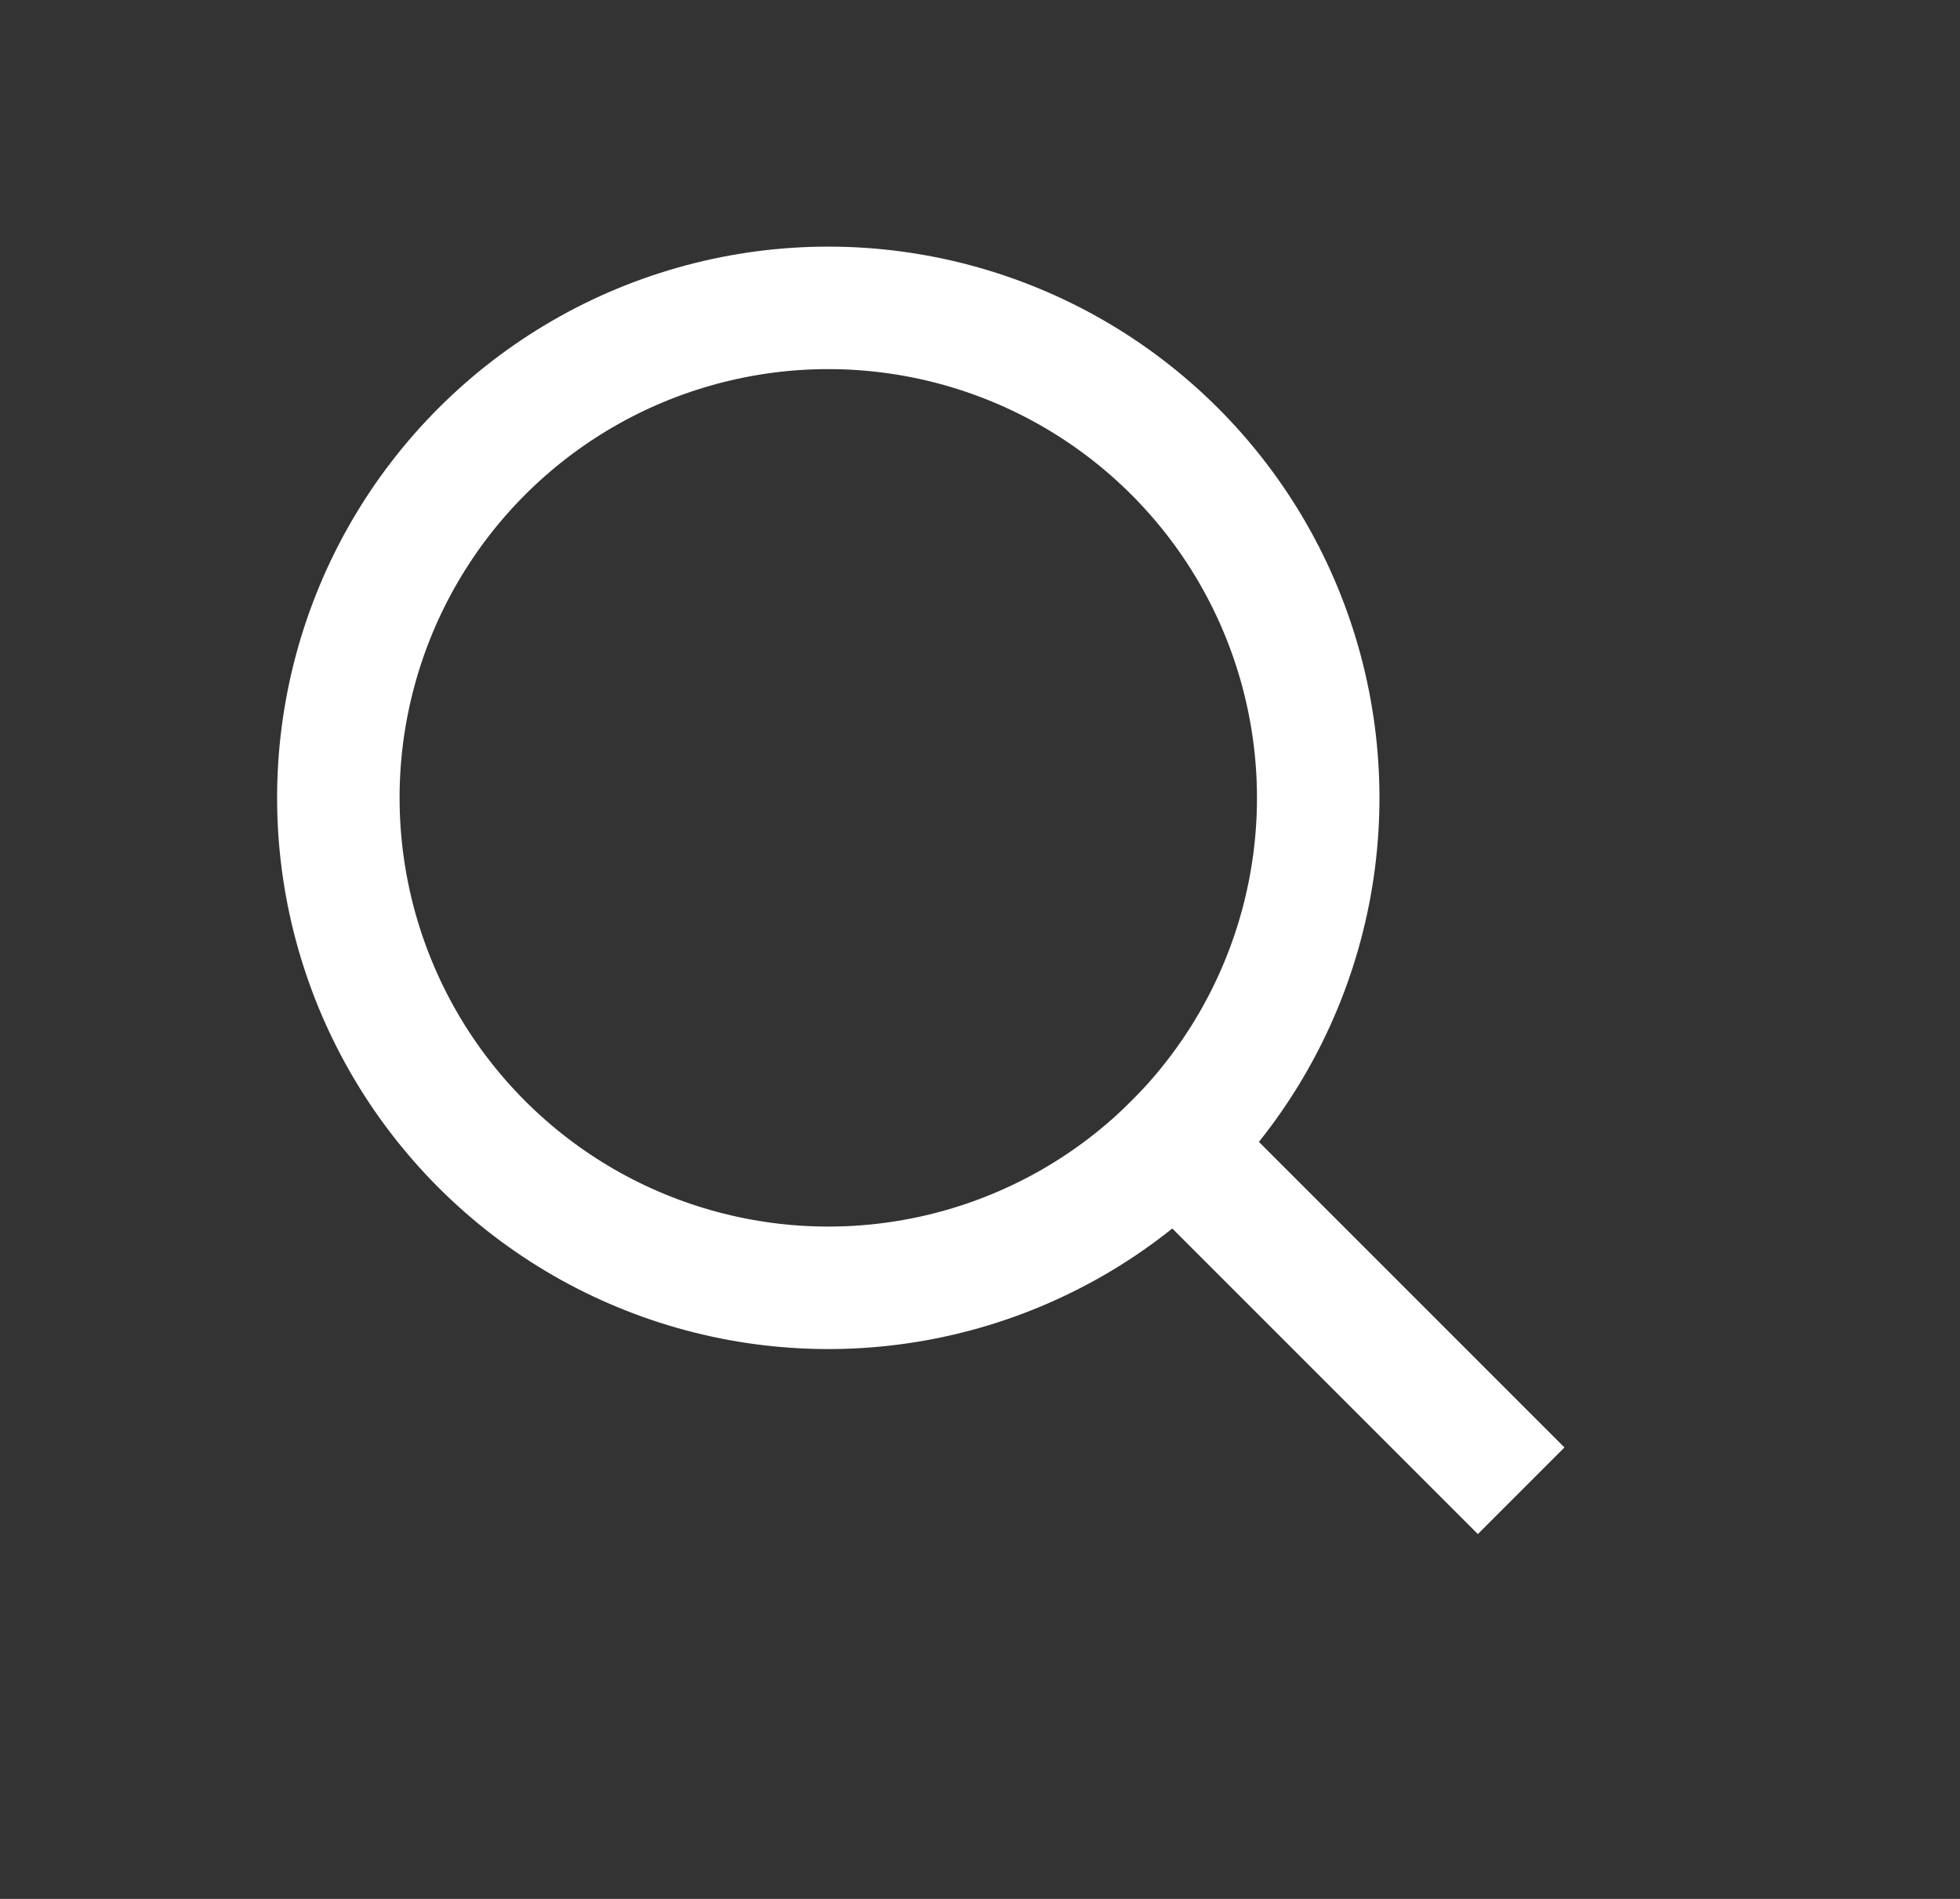 <svg height="31" viewBox="0 0 32 31" width="32" xmlns="http://www.w3.org/2000/svg"><rect x="0" y="0" width="32" height="31" fill="#333333" stroke="none"/><g fill="none" fill-rule="evenodd" transform="matrix(.707 -.707 .707 .707 .797 13.025)"><circle cx="9" cy="9" r="8" stroke="#fff" stroke-width="2"/><path d="m8 16h2v9h-2z" fill="#fff"/></g></svg>